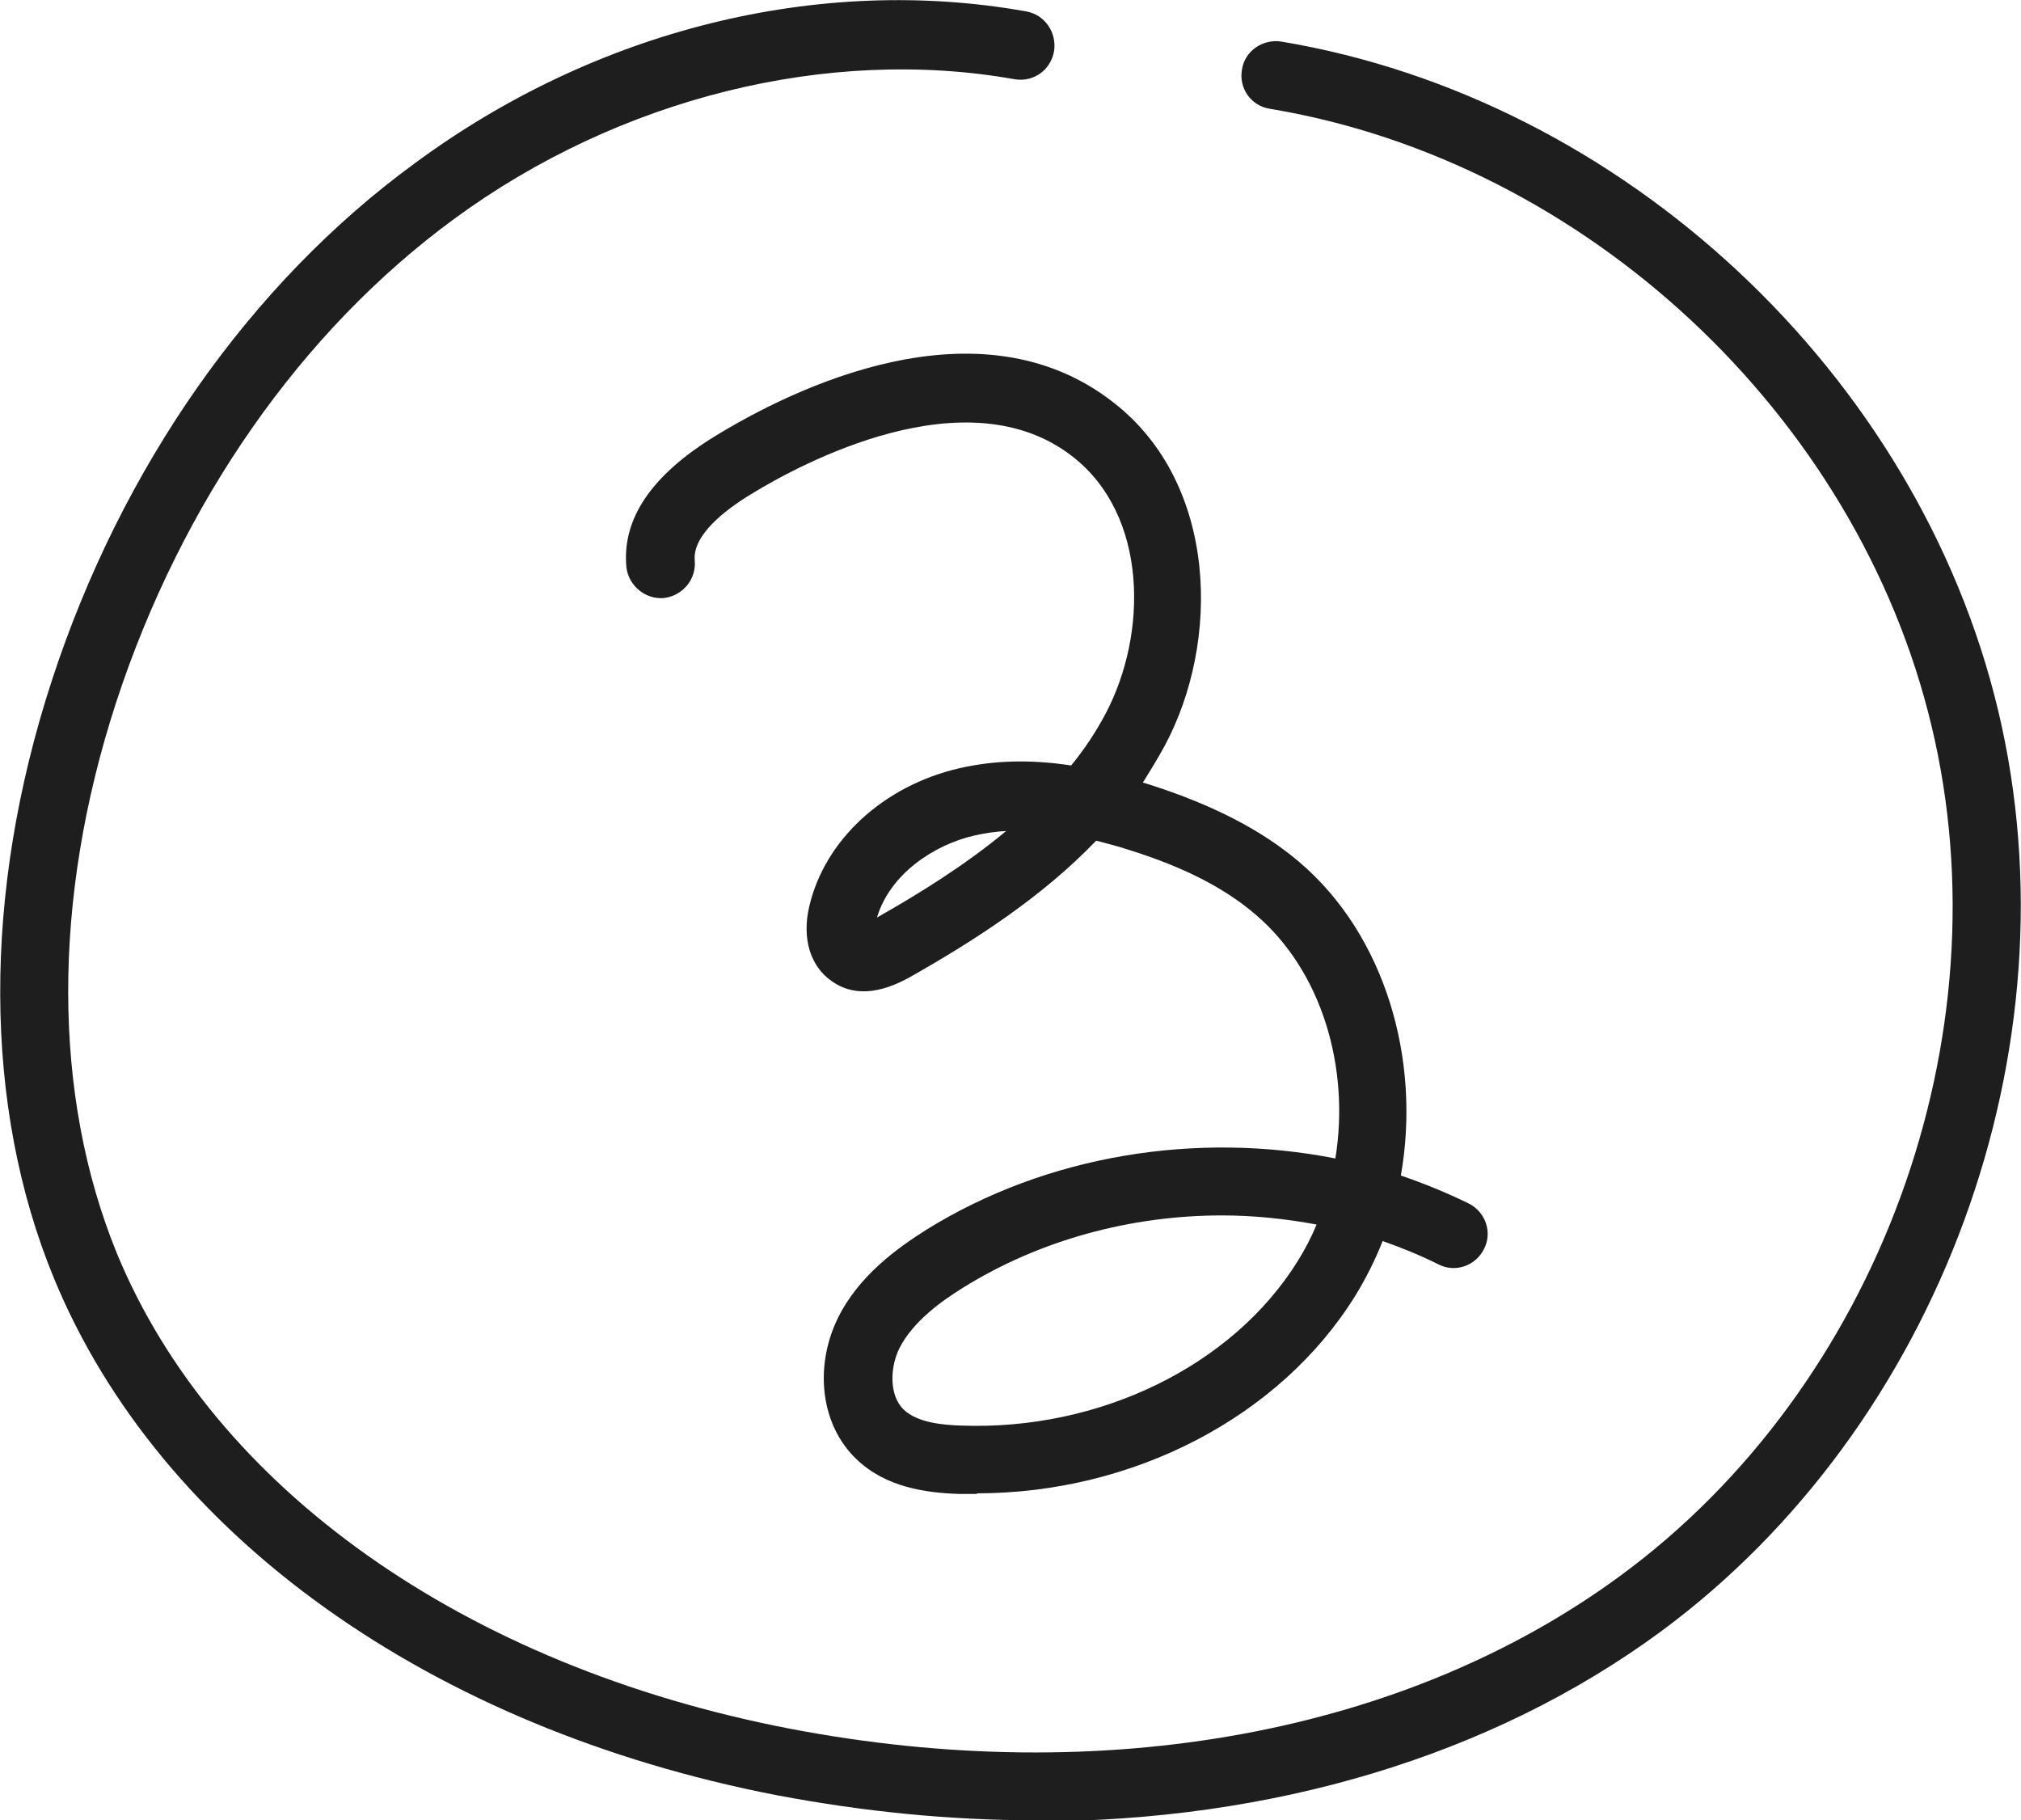 <?xml version="1.0" encoding="UTF-8"?> <svg xmlns="http://www.w3.org/2000/svg" id="Layer_2" viewBox="0 0 35.49 31.96"> <g id="OBJECTS"> <g> <path d="M18.17,31.96c-1.48,0-3-.15-4.53-.44-6.09-1.18-10.83-4.57-12.69-9.07-1.25-3.03-1.26-6.76-.04-10.5,1.22-3.74,3.48-6.97,6.37-9.08C10.46,.52,14.38-.45,18.02,.2c.33,.06,.54,.37,.49,.7-.06,.33-.36,.55-.7,.49-3.27-.58-6.94,.33-9.83,2.45-2.69,1.97-4.79,4.98-5.94,8.49-1.13,3.47-1.12,6.9,.01,9.67,1.7,4.13,6.11,7.25,11.81,8.35,5.51,1.06,10.82,.09,14.59-2.68,4.53-3.32,6.78-9.46,5.47-14.92-1.3-5.46-6.08-9.92-11.62-10.84-.33-.05-.55-.36-.49-.69,.05-.33,.37-.54,.69-.49,6,1,11.18,5.83,12.59,11.75,1.41,5.92-1.03,12.56-5.93,16.17-2.98,2.19-6.83,3.33-11,3.33Z" fill="#1e1e1e"></path> <path d="M17.16,26.23c-.11,0-.22,0-.33,0-.56-.02-1.27-.11-1.79-.61-.62-.59-.75-1.6-.33-2.47,.37-.76,1.07-1.25,1.56-1.56,2.11-1.31,4.74-1.73,7.18-1.25,.26-1.6-.24-3.3-1.41-4.29-.54-.46-1.24-.82-2.19-1.12-.21-.07-.41-.12-.6-.17-.96,1-2.15,1.76-3.26,2.39-.55,.31-1.01,.34-1.38,.08-.38-.26-.53-.75-.4-1.31,.27-1.17,1.3-2.12,2.63-2.43,.61-.14,1.25-.16,1.97-.05,.23-.28,.43-.58,.6-.9,.75-1.41,.75-3.49-.57-4.52-1.86-1.46-4.79,.13-5.64,.65-.48,.29-1.04,.73-1,1.17,.03,.33-.21,.62-.54,.66-.32,.03-.62-.21-.66-.54-.08-.85,.44-1.62,1.57-2.31,1.31-.8,4.61-2.46,7-.57,1.81,1.42,1.87,4.18,.88,6.02-.12,.22-.25,.43-.38,.64,.04,.01,.09,.03,.13,.04,1.09,.35,1.95,.79,2.61,1.35,1.51,1.28,2.15,3.47,1.79,5.51,.41,.14,.8,.3,1.19,.49,.3,.15,.42,.51,.27,.8-.15,.3-.51,.42-.8,.27-.32-.16-.64-.29-.98-.41-.13,.33-.29,.65-.48,.96-1.32,2.13-3.9,3.47-6.65,3.47Zm4.3-4.89c-1.6,0-3.2,.43-4.55,1.27-.37,.23-.88,.59-1.12,1.07-.16,.33-.18,.82,.08,1.07,.24,.23,.69,.27,1.01,.28,2.42,.09,4.76-1.04,5.91-2.89,.13-.21,.24-.42,.33-.64-.54-.1-1.1-.16-1.66-.16Zm-3.79-6.75c-.19,.01-.38,.04-.56,.08-.7,.16-1.48,.67-1.71,1.44,.76-.43,1.56-.93,2.27-1.52Z" fill="#1e1e1e"></path> </g> </g> </svg> 